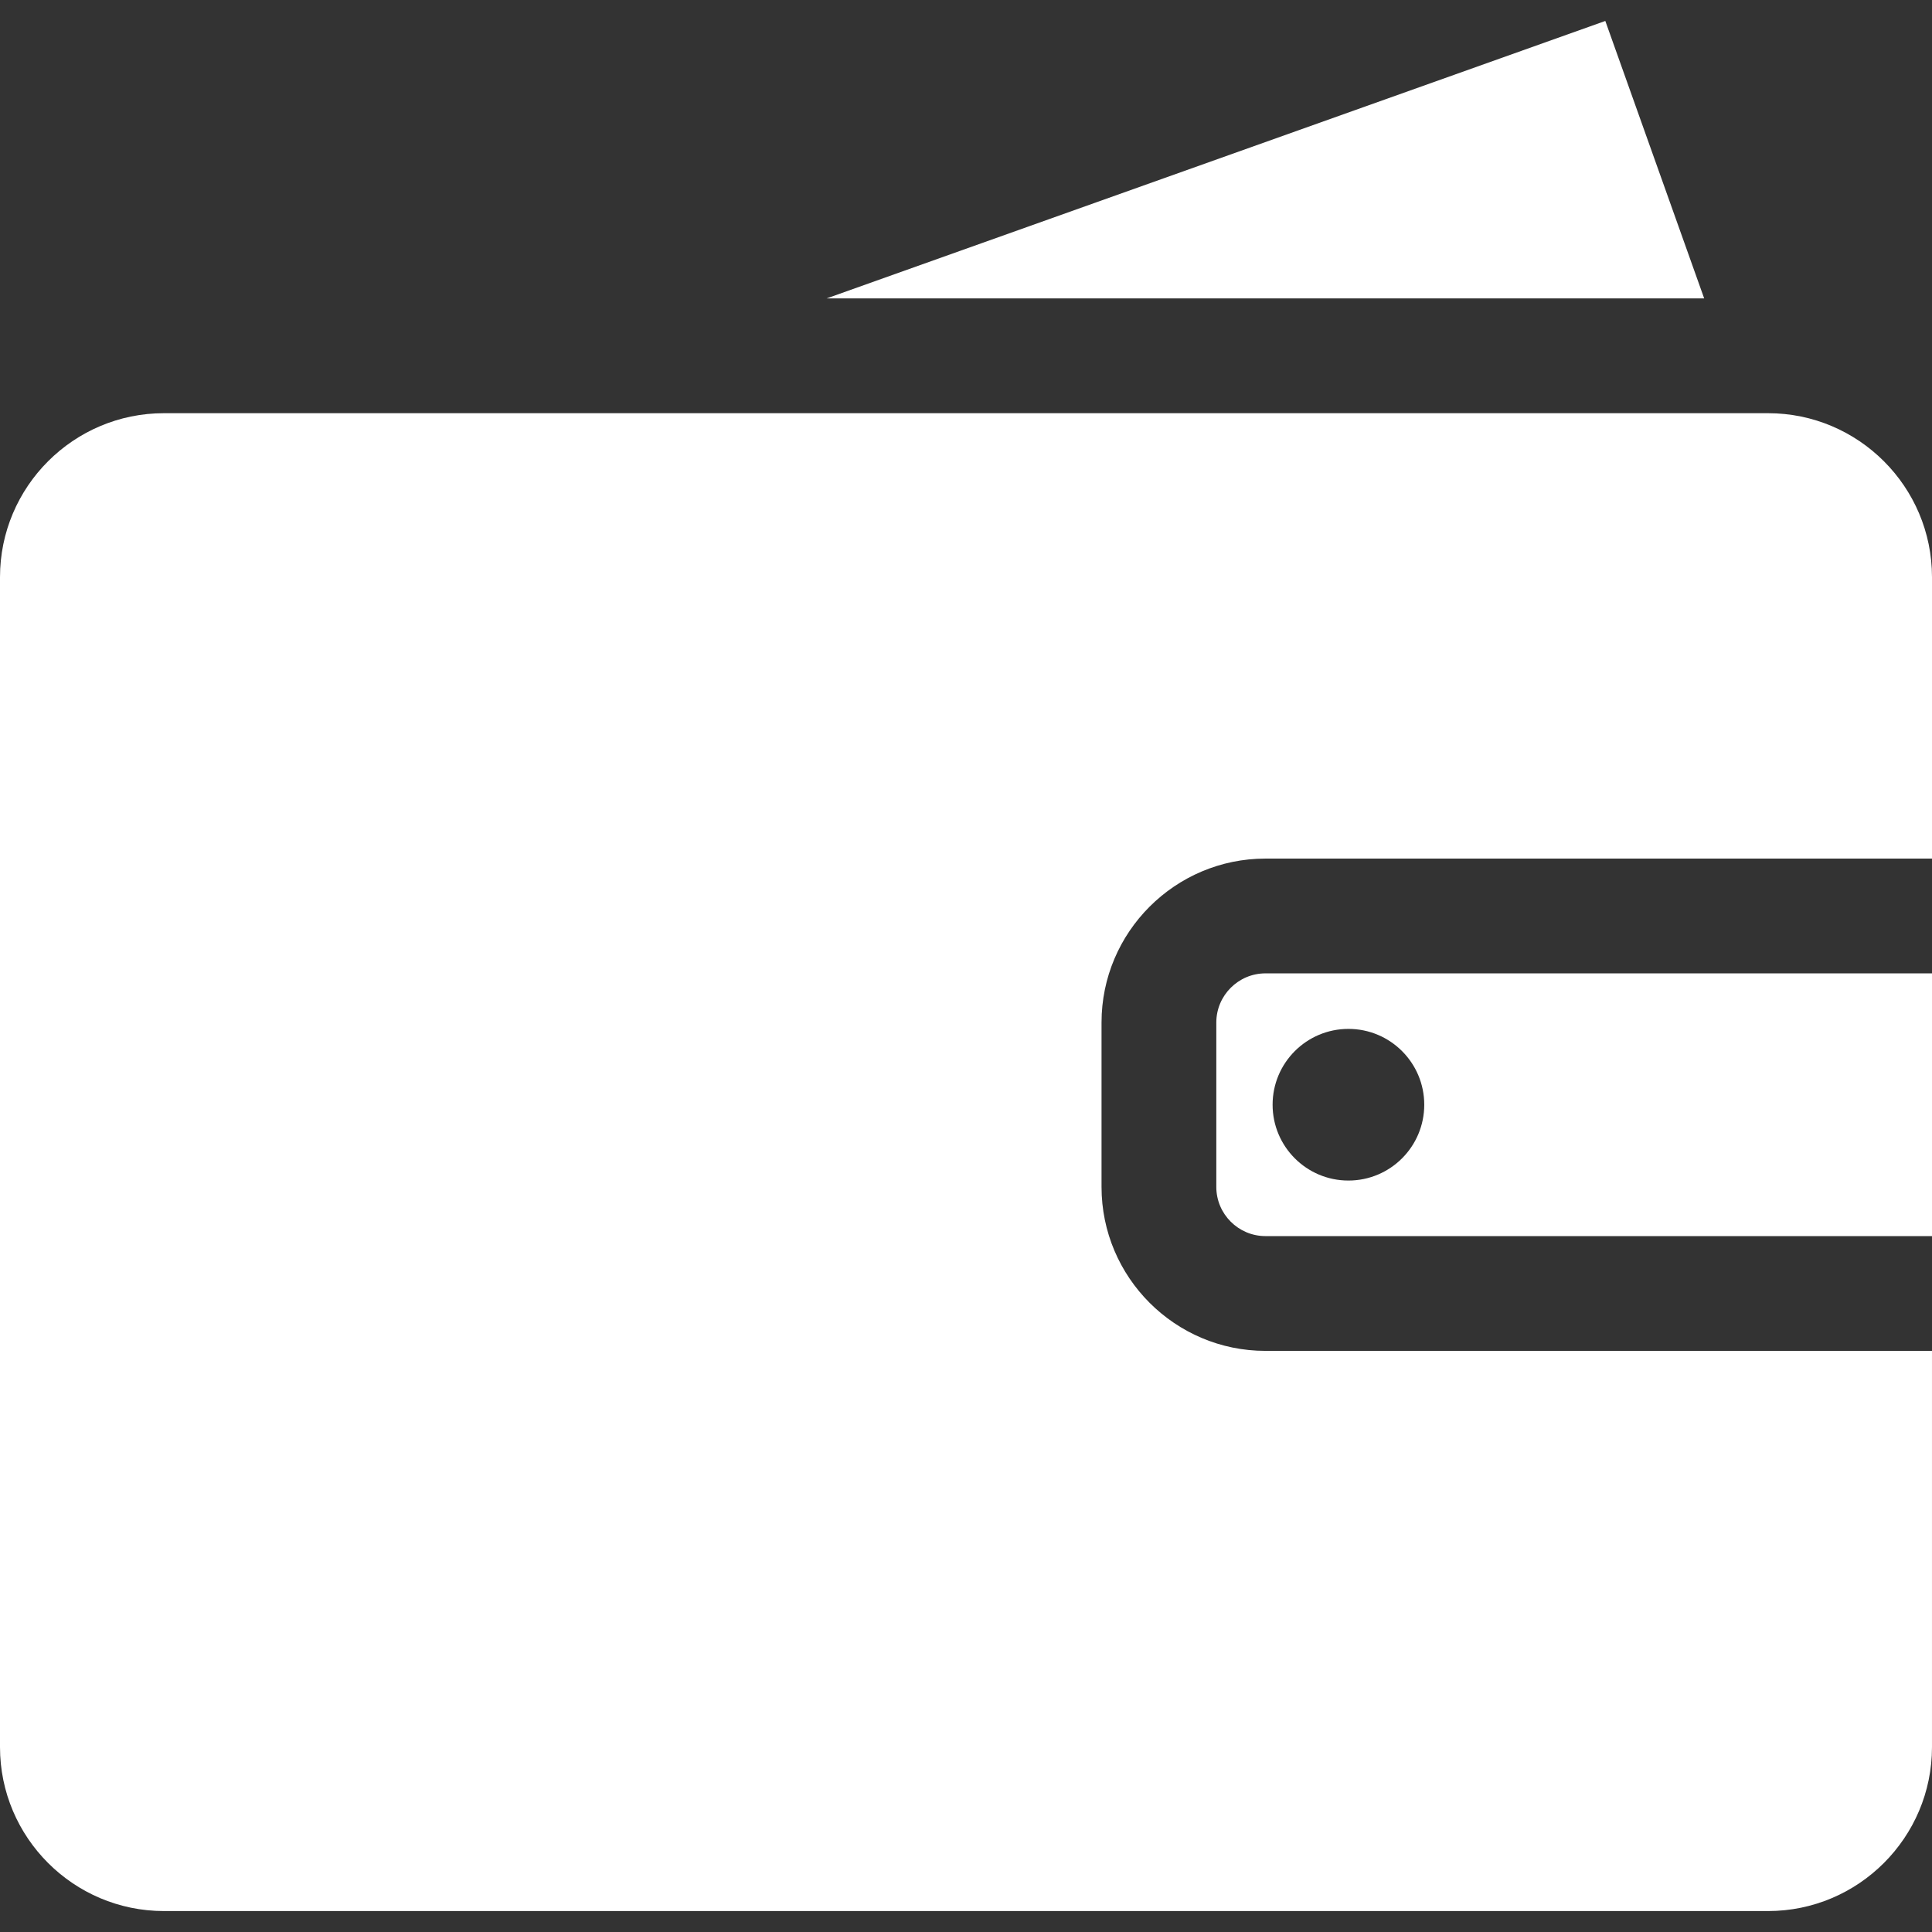 <?xml version="1.0"?>
<svg xmlns="http://www.w3.org/2000/svg" xmlns:xlink="http://www.w3.org/1999/xlink" xmlns:svgjs="http://svgjs.com/svgjs" version="1.1" width="512" height="512" x="0" y="0" viewBox="0 0 512 512" style="enable-background:new 0 0 512 512" xml:space="preserve"><rect x="0" y="0" width="512" height="512" fill="#333333" stroke="none"/><g>
<g xmlns="http://www.w3.org/2000/svg">
	<g>
		<path d="M335.367,257.951c-7.187,0-13.033,5.847-13.033,13.034v43.562c0,7.187,5.847,13.033,13.033,13.033H512v-69.628H335.367z     M357.347,312.858c-11.097,0-20.094-8.996-20.094-20.094c0-11.097,8.996-20.094,20.094-20.094s20.094,8.996,20.094,20.094    C377.44,303.862,368.444,312.858,357.347,312.858z" fill="#ffffff" data-original="#000000" style=""/>
	</g>
</g>
<g xmlns="http://www.w3.org/2000/svg">
	<g>
		<path d="M335.367,227.534H512V152.95c0-23.959-19.492-43.45-43.45-43.45h-6.084H133.703H43.45C19.492,109.5,0,128.991,0,152.95    v310.047c0,23.959,19.492,43.451,43.45,43.451h425.099c23.959,0,43.45-19.492,43.45-43.451v-105H335.367    c-23.959,0-43.45-19.491-43.45-43.45v-43.562C291.917,247.026,311.41,227.534,335.367,227.534z" fill="#ffffff" data-original="#000000" style=""/>
	</g>
</g>
<g xmlns="http://www.w3.org/2000/svg">
	<g>
		<polygon points="425.425,5.552 219.067,79.082 451.626,79.082   " fill="#ffffff" data-original="#000000" style=""/>
	</g>
</g>
<g xmlns="http://www.w3.org/2000/svg">
</g>
<g xmlns="http://www.w3.org/2000/svg">
</g>
<g xmlns="http://www.w3.org/2000/svg">
</g>
<g xmlns="http://www.w3.org/2000/svg">
</g>
<g xmlns="http://www.w3.org/2000/svg">
</g>
<g xmlns="http://www.w3.org/2000/svg">
</g>
<g xmlns="http://www.w3.org/2000/svg">
</g>
<g xmlns="http://www.w3.org/2000/svg">
</g>
<g xmlns="http://www.w3.org/2000/svg">
</g>
<g xmlns="http://www.w3.org/2000/svg">
</g>
<g xmlns="http://www.w3.org/2000/svg">
</g>
<g xmlns="http://www.w3.org/2000/svg">
</g>
<g xmlns="http://www.w3.org/2000/svg">
</g>
<g xmlns="http://www.w3.org/2000/svg">
</g>
<g xmlns="http://www.w3.org/2000/svg">
</g>
</g></svg>
